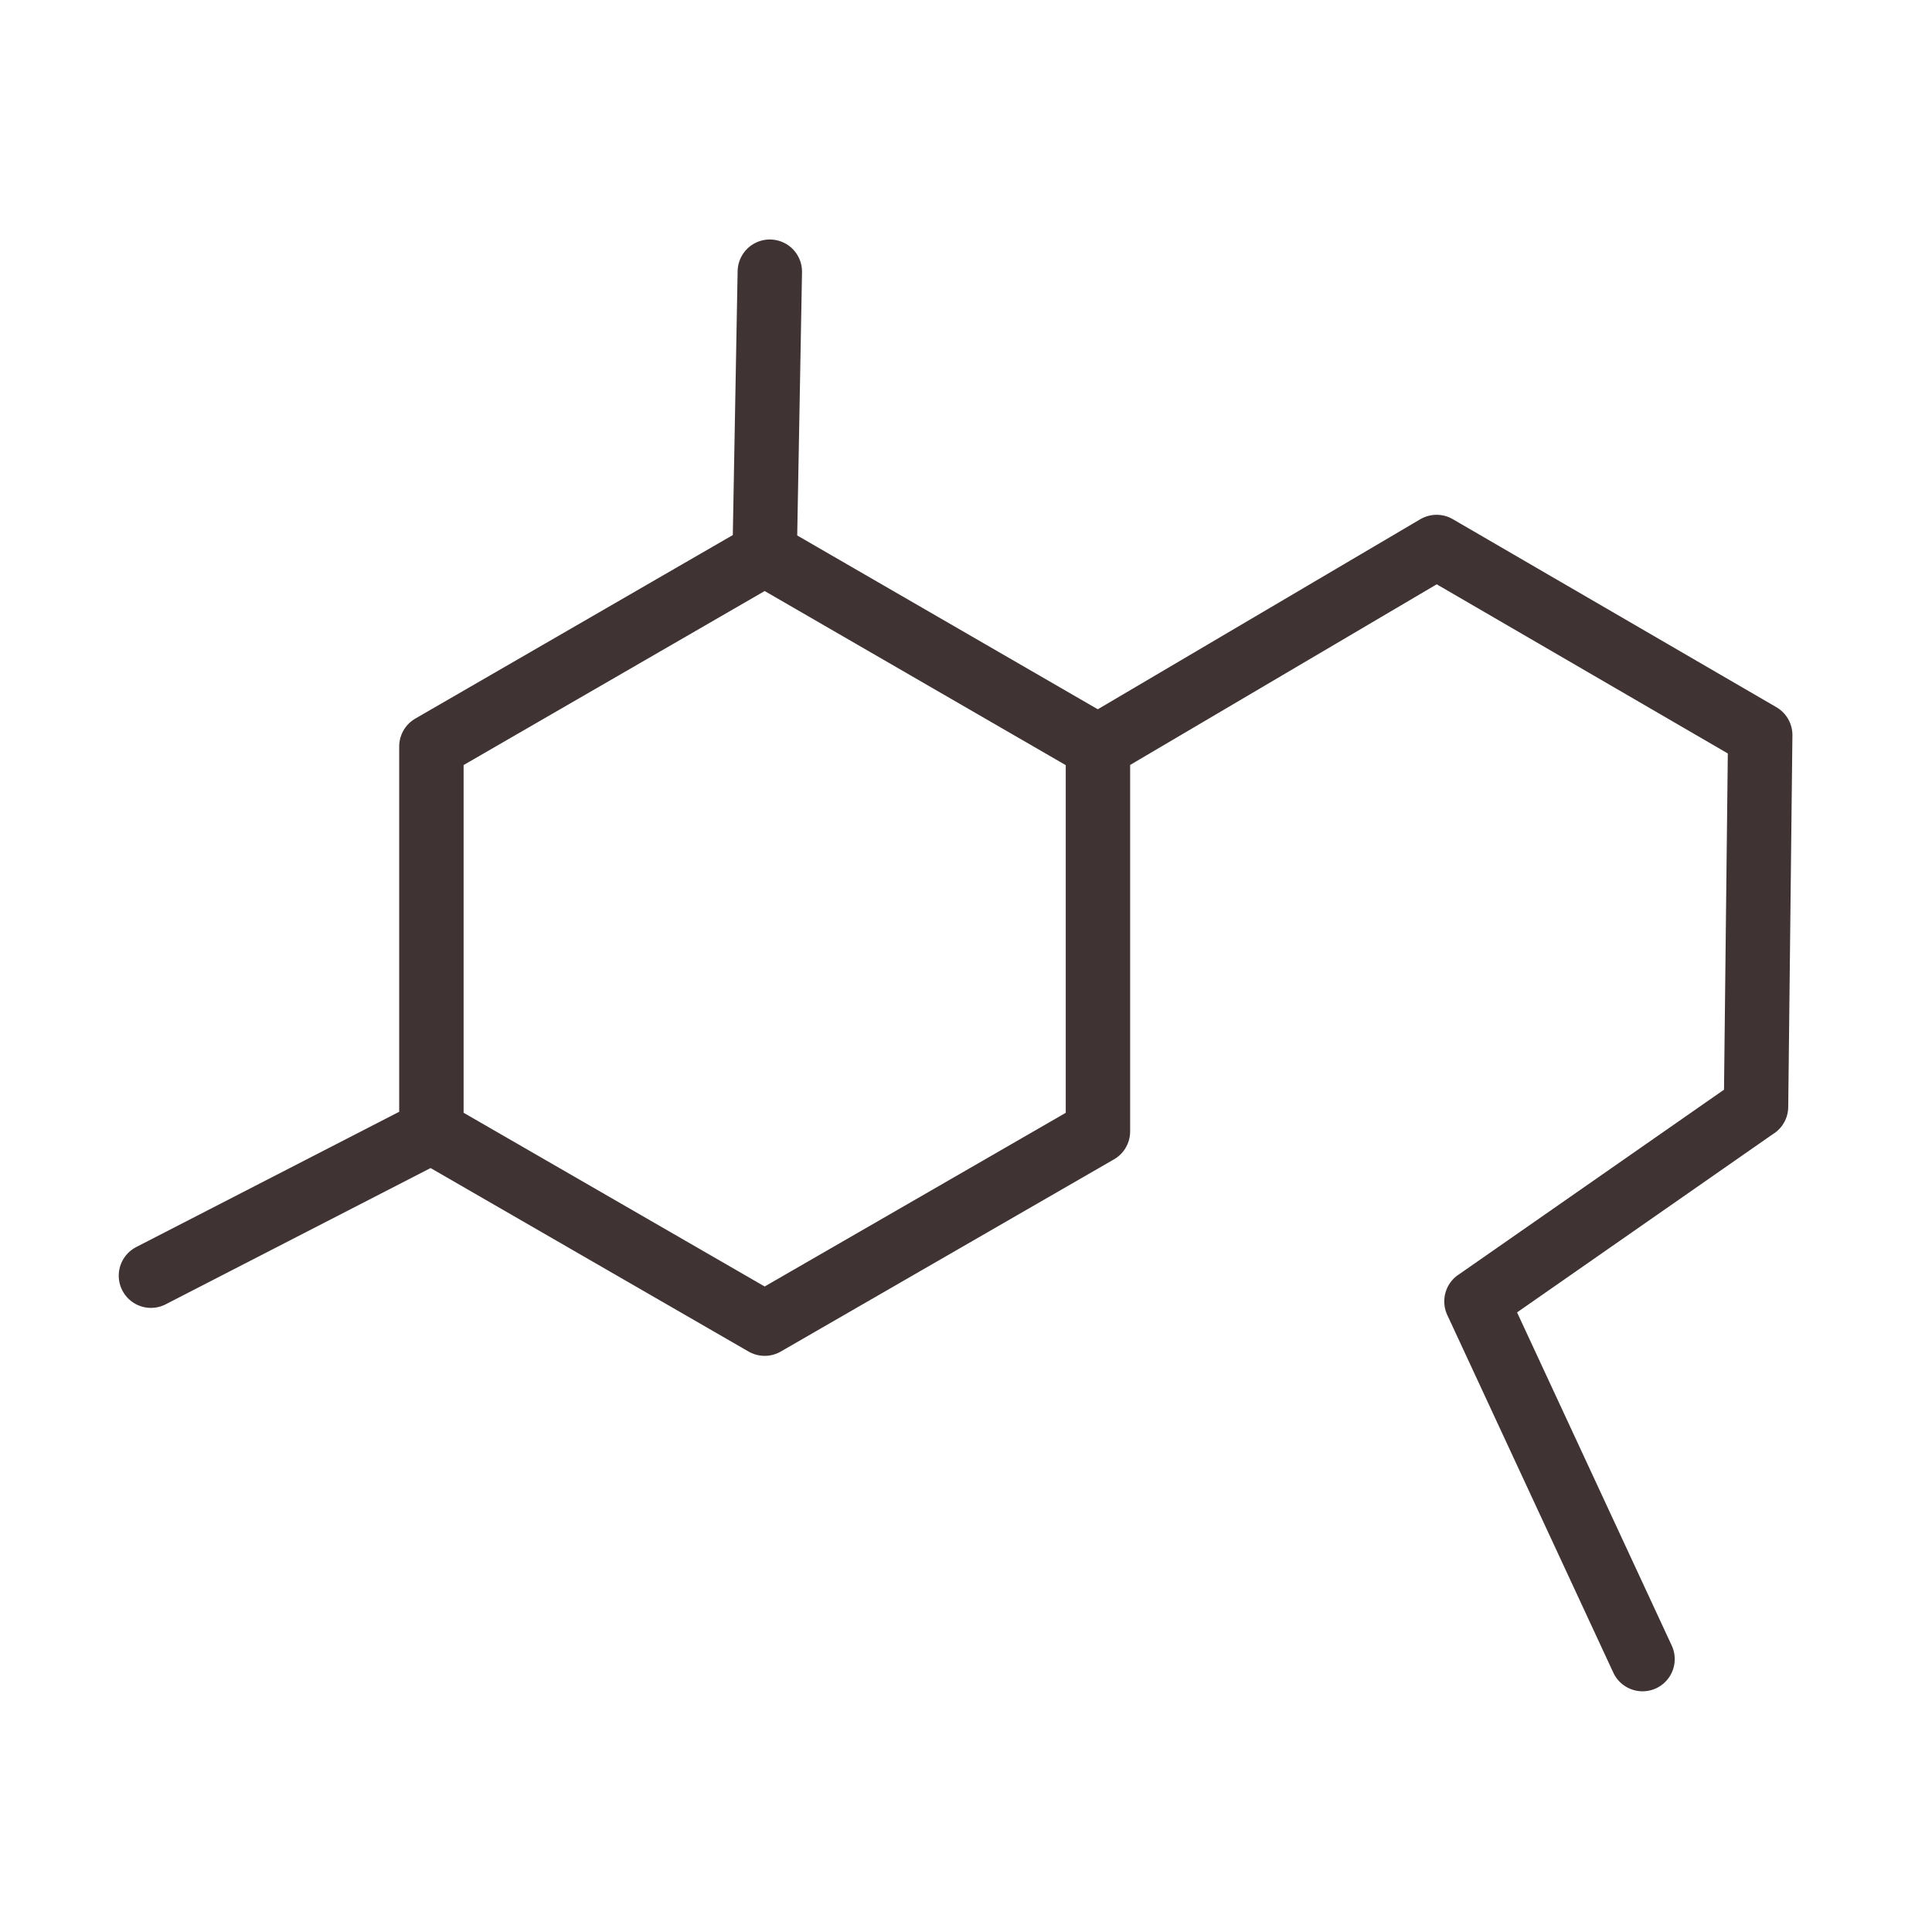 <svg viewBox="0 0 24 24" fill="none" height="24" width="24" xmlns="http://www.w3.org/2000/svg">
    <path d="M13.639 14.055V9.274L9.499 6.88l-4.14 2.393v4.781l4.14 2.389zM1.875 15.847l3.484-1.792M9.563 3.375l-.064 3.506M21.814 13.748l.052-4.617-4.02-2.336-4.207 2.479M21.814 13.747l-3.473 2.42M20.404 20.61l-2.063-4.444" stroke-width=".8" stroke-linejoin="round" stroke-linecap="round" stroke="#403333"></path>
</svg>